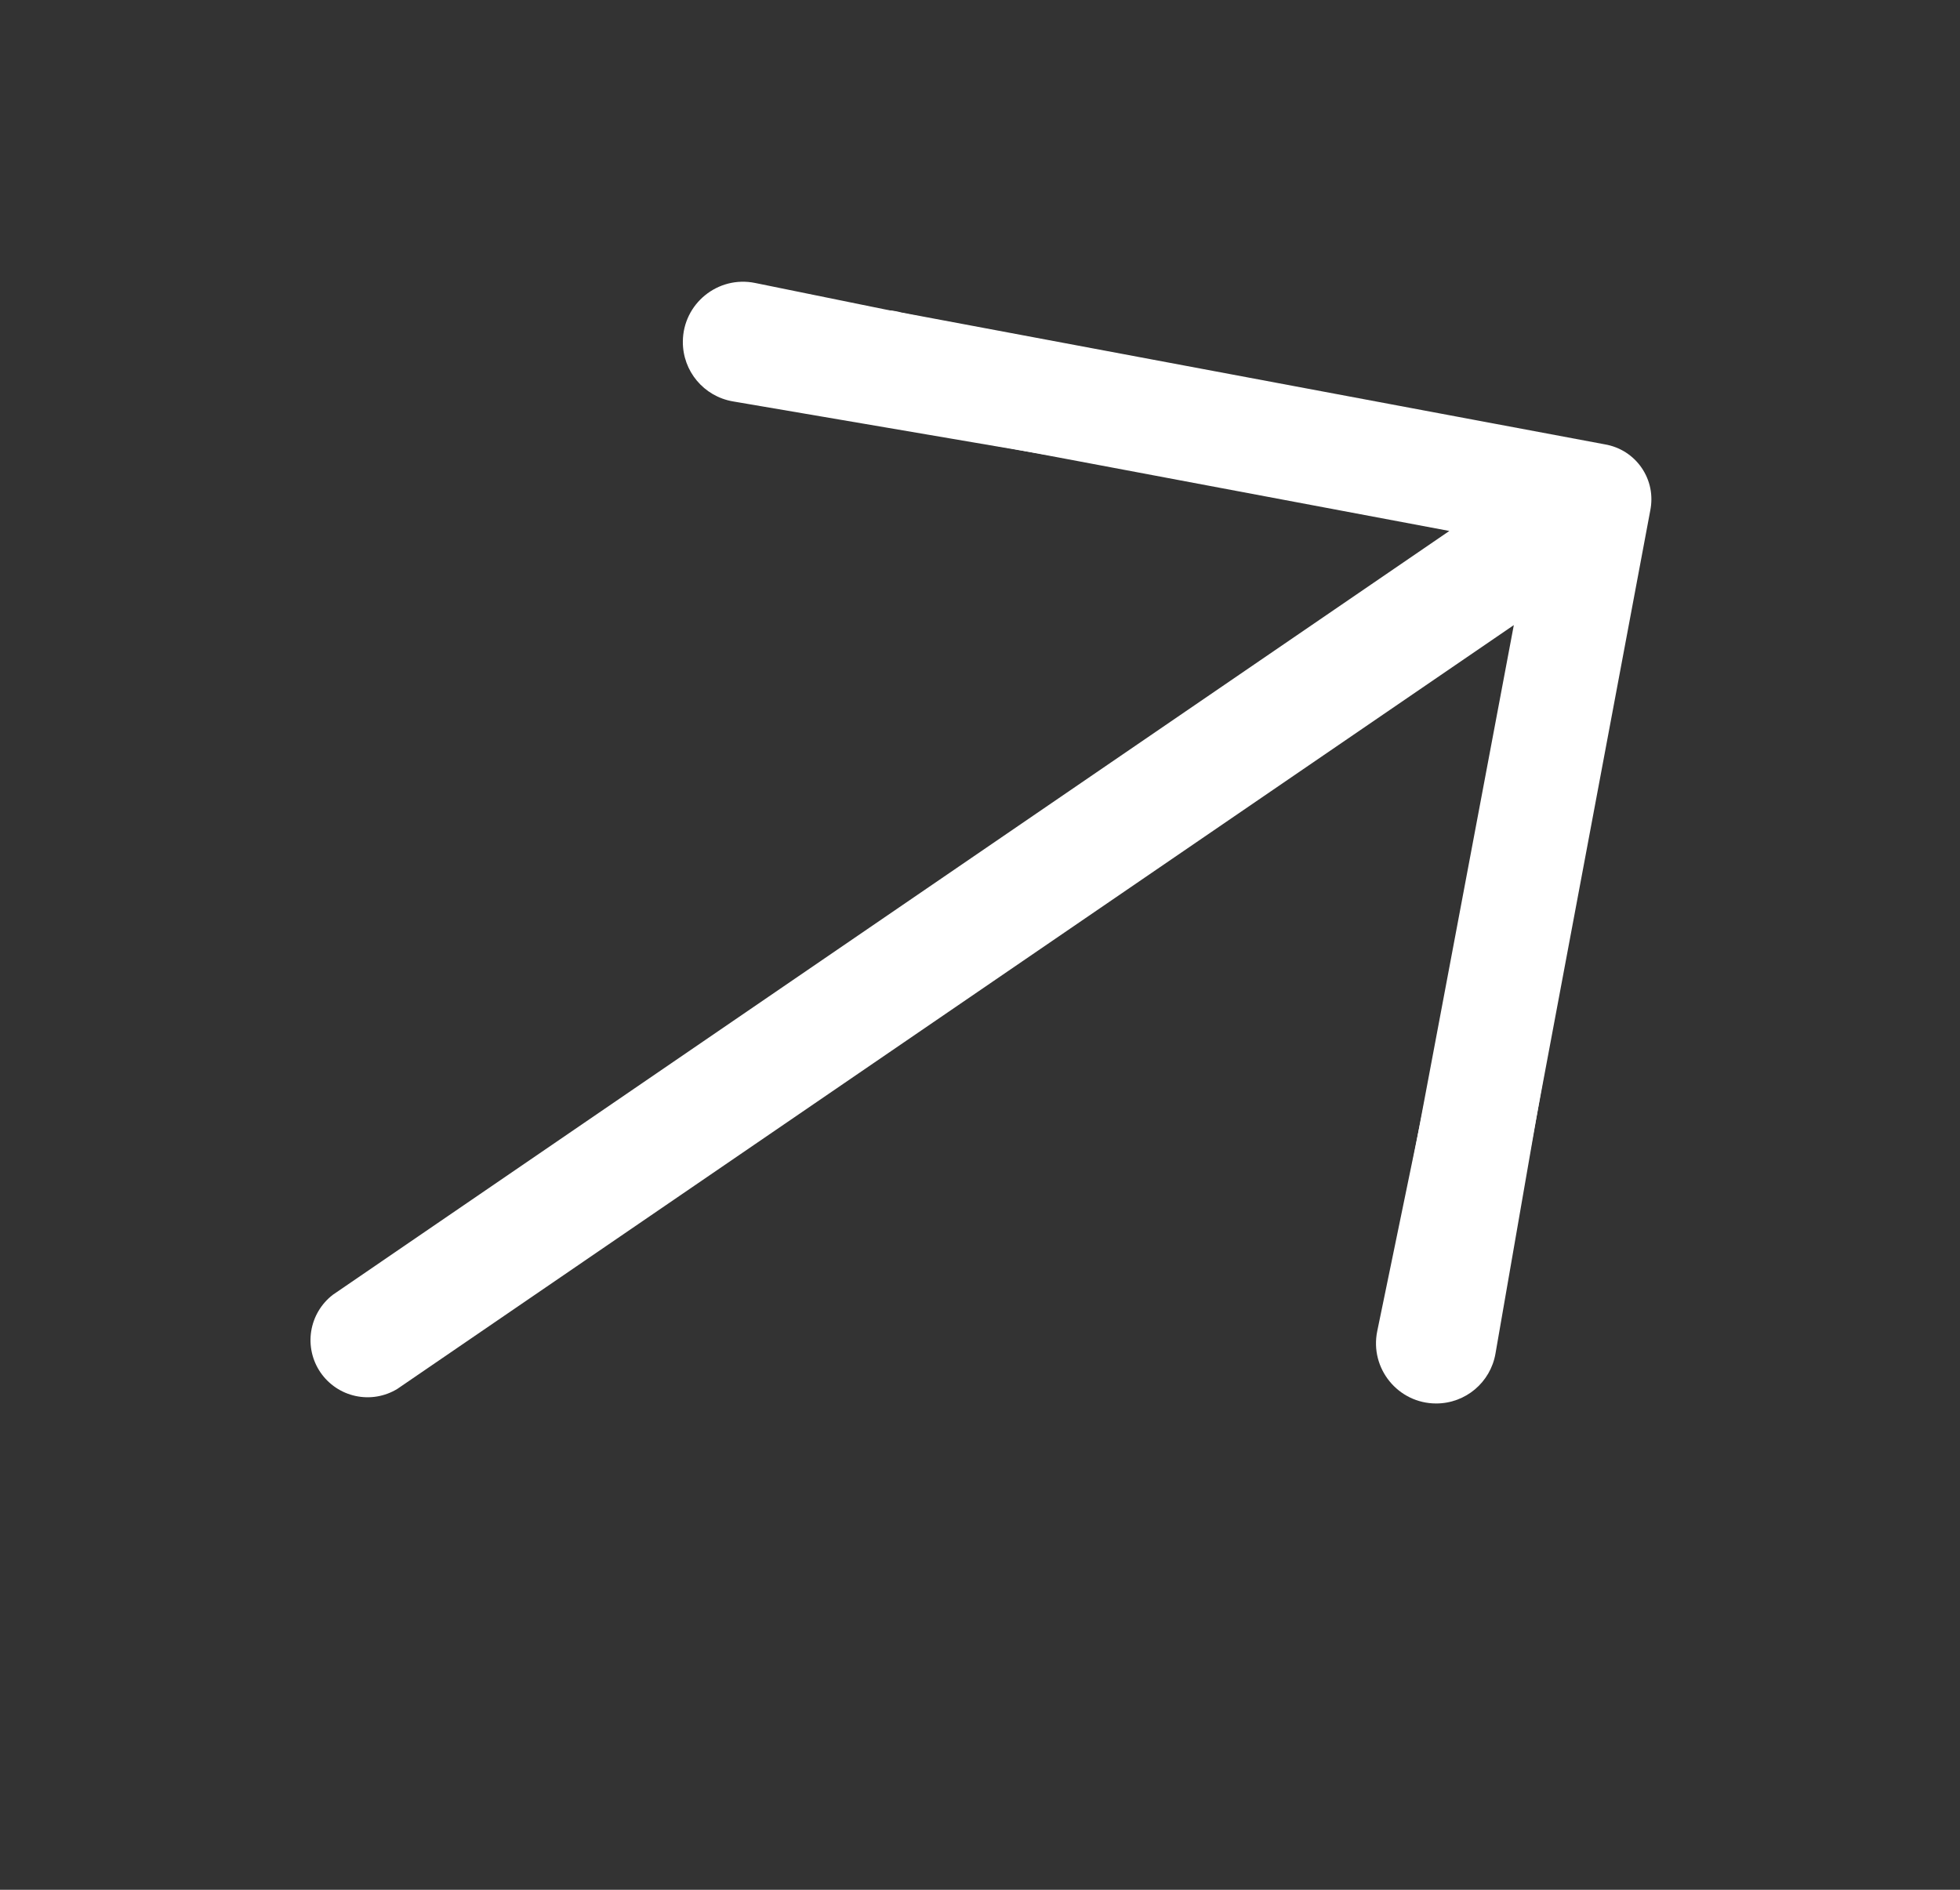 <?xml version="1.0" encoding="UTF-8"?> <svg xmlns="http://www.w3.org/2000/svg" width="28" height="27" viewBox="0 0 28 27" fill="none"><rect x="0" y="0" width="28" height="27" fill="#333333" stroke="none"/><path d="M12.873 4.464C12.764 4.433 12.65 4.425 12.539 4.441C12.427 4.457 12.319 4.495 12.223 4.555C12.127 4.615 12.044 4.693 11.98 4.787C11.917 4.88 11.873 4.986 11.852 5.097C11.831 5.208 11.834 5.322 11.86 5.432C11.885 5.542 11.934 5.646 12.002 5.736C12.07 5.826 12.156 5.901 12.254 5.957C12.353 6.012 12.462 6.046 12.575 6.057L20.705 7.586L4.755 18.499C4.59 18.626 4.479 18.812 4.446 19.018C4.413 19.224 4.46 19.435 4.578 19.608C4.696 19.78 4.875 19.901 5.08 19.945C5.284 19.989 5.497 19.953 5.676 19.844L21.626 8.931L20.094 17.063C20.06 17.274 20.108 17.49 20.228 17.666C20.349 17.842 20.532 17.965 20.741 18.009C20.846 18.029 20.953 18.028 21.058 18.006C21.162 17.984 21.261 17.942 21.349 17.882C21.436 17.822 21.512 17.745 21.57 17.656C21.628 17.566 21.668 17.467 21.687 17.362L23.575 7.295C23.596 7.19 23.597 7.082 23.576 6.977C23.555 6.872 23.513 6.773 23.452 6.684C23.392 6.596 23.314 6.521 23.224 6.463C23.134 6.406 23.033 6.367 22.928 6.349L12.873 4.464Z" fill="white"></path><path d="M20.517 20.052C19.973 20.052 19.565 19.552 19.675 19.018L21.257 11.35C21.328 11.008 21.629 10.763 21.978 10.763V10.763C22.435 10.763 22.782 11.175 22.703 11.625L21.364 19.339C21.293 19.751 20.936 20.052 20.517 20.052V20.052Z" fill="white"></path><path d="M9.755 4.881C9.758 4.339 10.256 3.934 10.788 4.043L18.953 5.706C19.093 5.735 19.221 5.804 19.322 5.905V5.905C19.823 6.406 19.384 7.255 18.685 7.136L10.471 5.735C10.055 5.664 9.752 5.303 9.755 4.881V4.881Z" fill="white"></path></svg> 